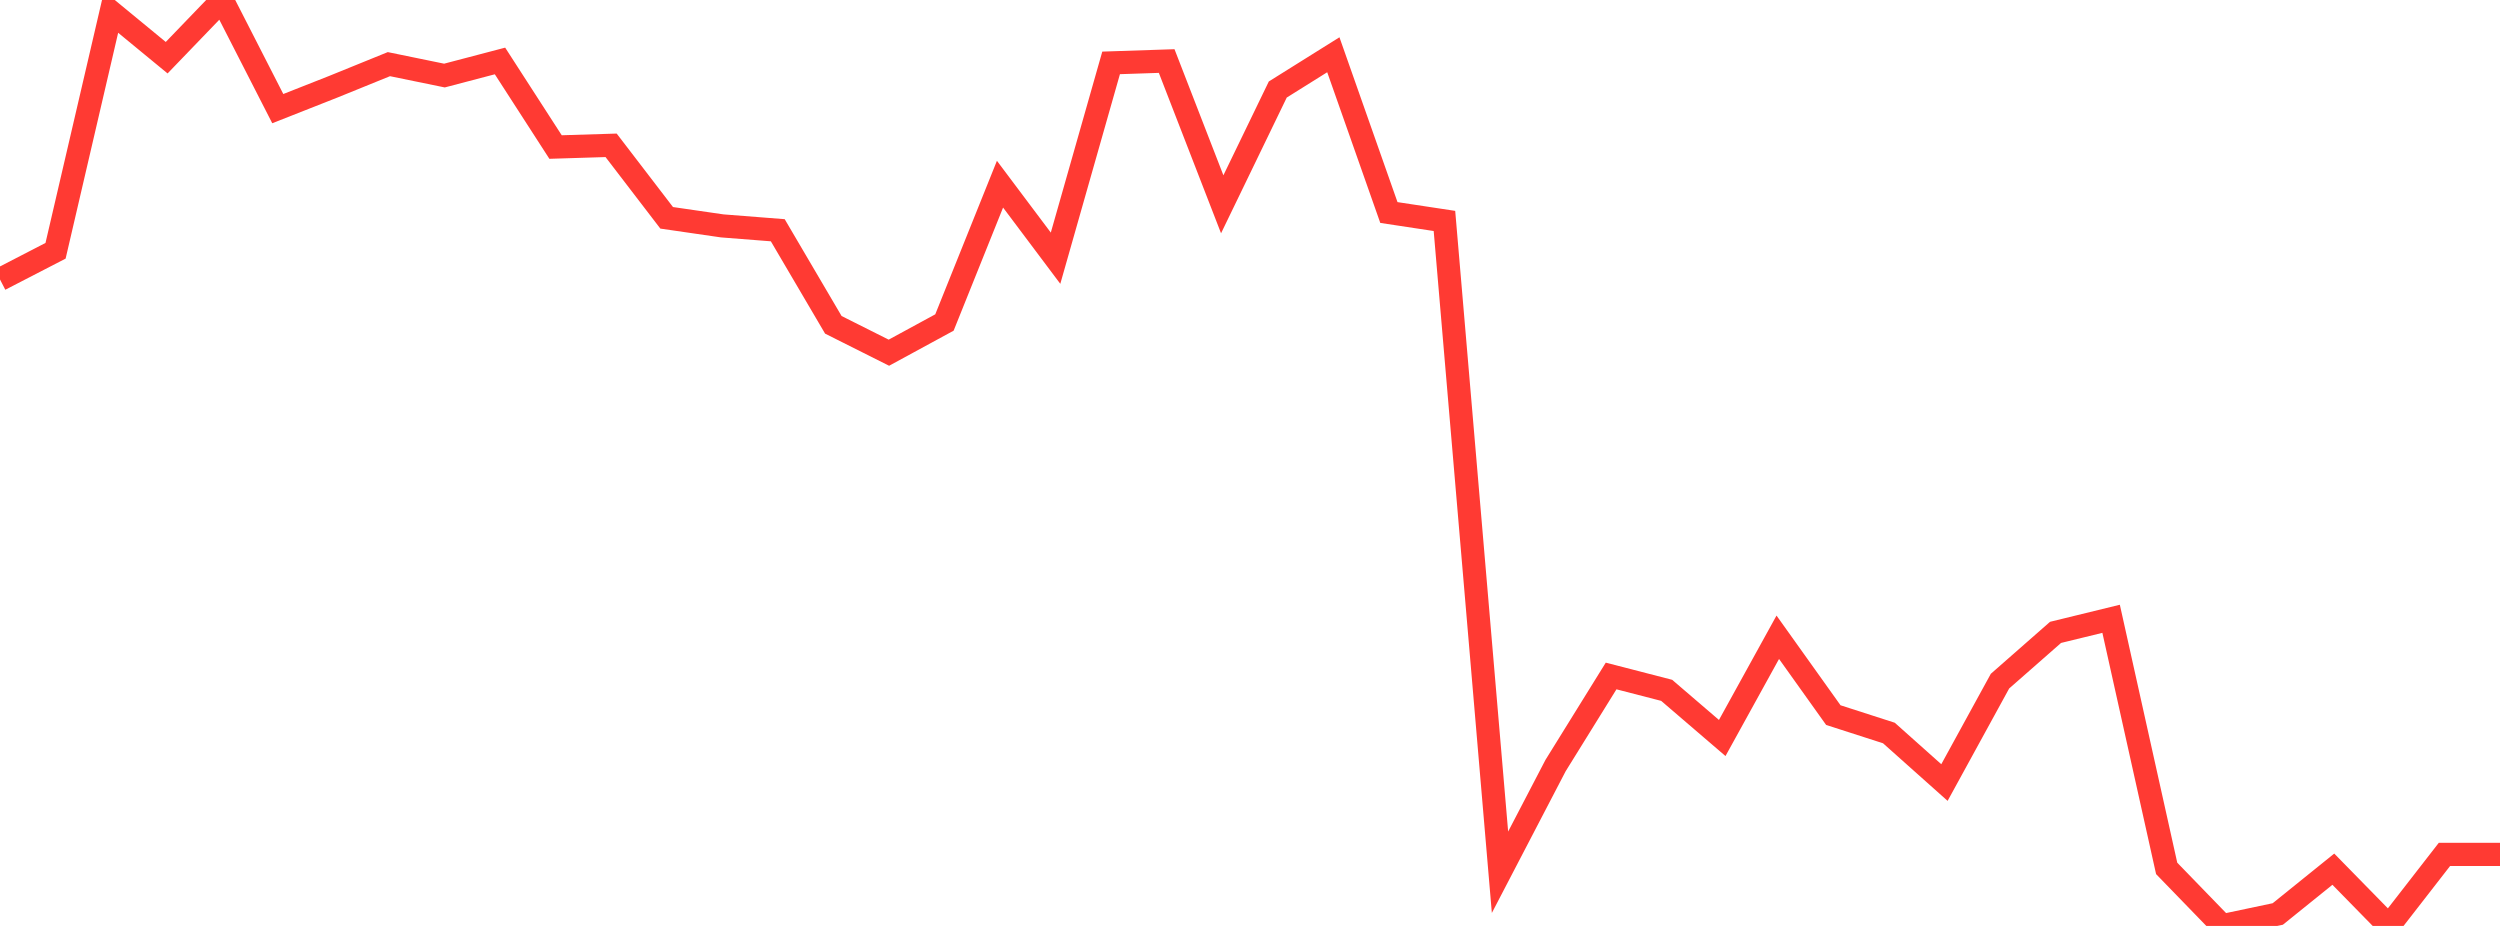 <?xml version="1.0" standalone="no"?>
<!DOCTYPE svg PUBLIC "-//W3C//DTD SVG 1.1//EN" "http://www.w3.org/Graphics/SVG/1.1/DTD/svg11.dtd">

<svg width="135" height="50" viewBox="0 0 135 50" preserveAspectRatio="none" 
  xmlns="http://www.w3.org/2000/svg"
  xmlns:xlink="http://www.w3.org/1999/xlink">


<polyline points="0.0, 15.091 3.0, 13.542 6.0, 0.647 9.0, 3.116 12.0, 0.0 15.0, 5.866 18.0, 4.683 21.0, 3.464 24.0, 4.08 27.0, 3.292 30.0, 7.94 33.0, 7.847 36.0, 11.762 39, 12.198 42.0, 12.433 45.0, 17.54 48.0, 19.046 51.0, 17.415 54.0, 9.946 57.0, 13.943 60.0, 3.396 63.0, 3.296 66.0, 11.032 69.0, 4.834 72.0, 2.957 75.0, 11.476 78, 11.931 81.0, 47.102 84.0, 41.341 87.0, 36.503 90.0, 37.278 93.0, 39.852 96.0, 34.412 99.0, 38.616 102.0, 39.582 105.0, 42.258 108.0, 36.781 111.0, 34.148 114.0, 33.415 117.0, 46.893 120.0, 49.988 123.0, 49.355 126.0, 46.936 129.0, 50.0 132.0, 46.138 135.0, 46.138" fill="none" stroke="#ff3a33" stroke-width="1.25"/>

</svg>